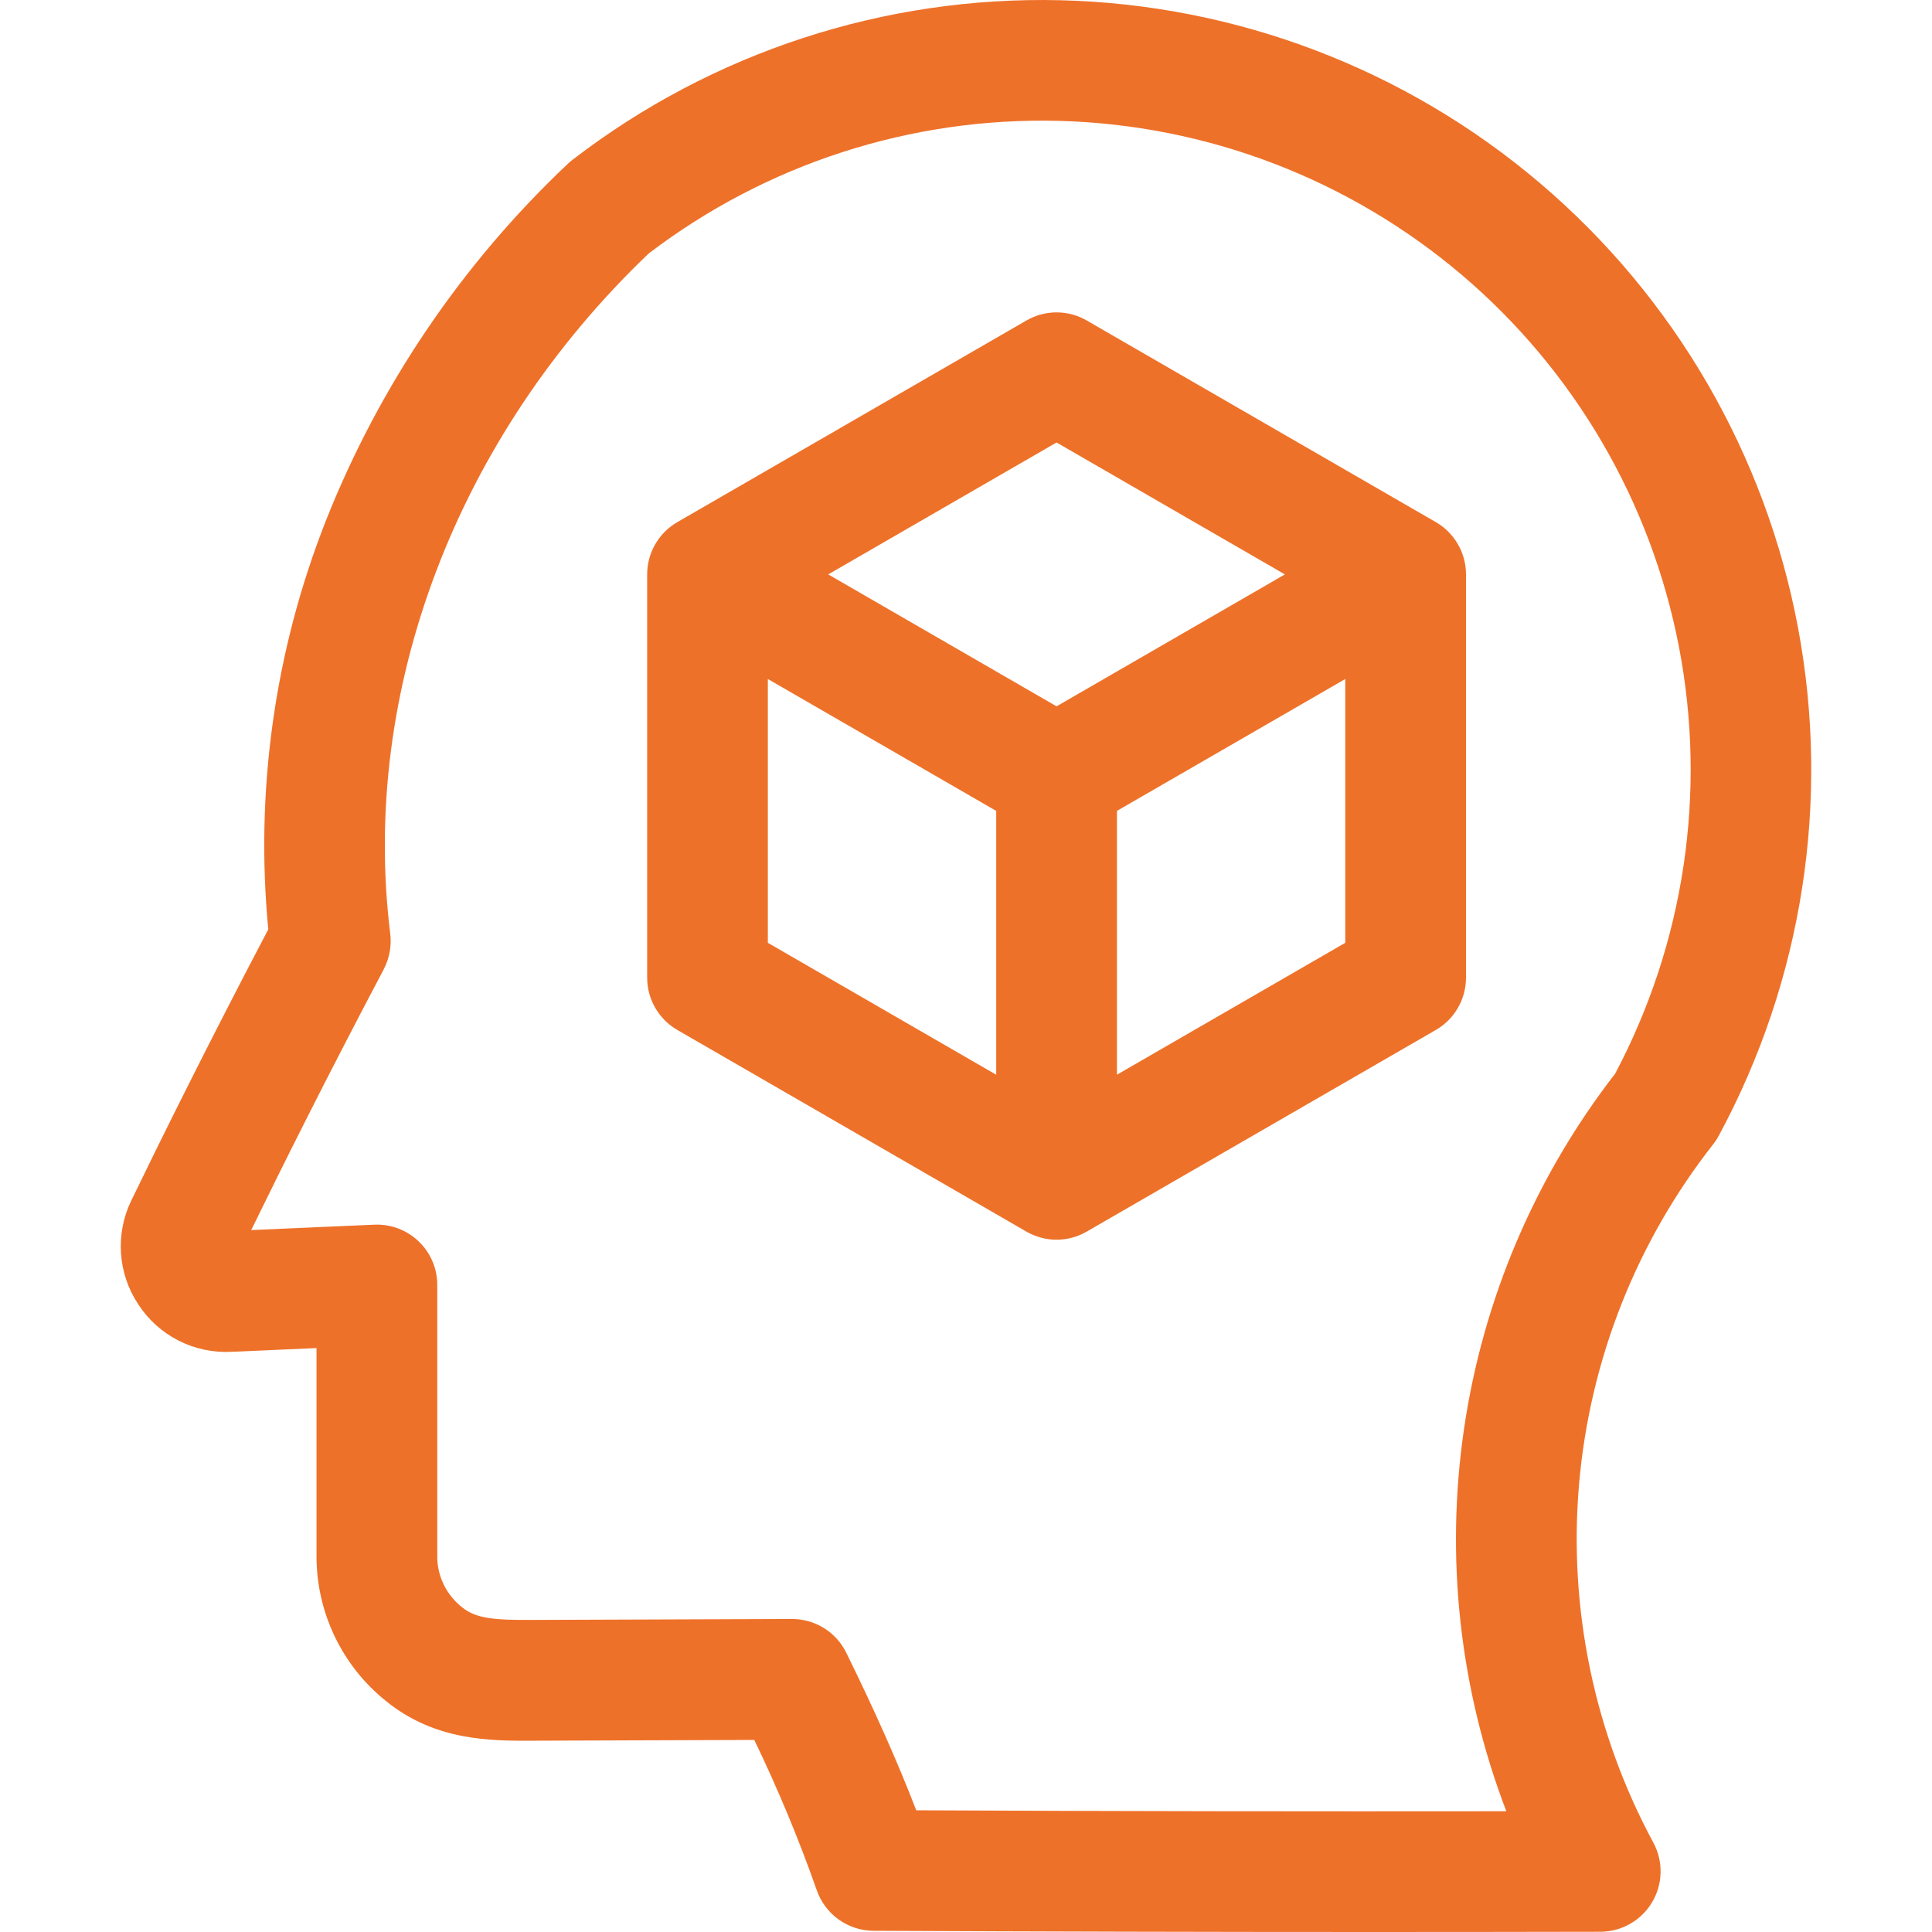 <svg xmlns="http://www.w3.org/2000/svg" width="64" height="64" viewBox="0 0 64 64" fill="none"><path fill-rule="evenodd" clip-rule="evenodd" d="M12.71 32.109C12.901 31.747 12.977 31.335 12.927 30.929C11.932 22.88 15.131 14.464 21.488 8.398C25.384 5.427 30.178 3.877 35.075 4.004C39.973 4.132 44.68 5.93 48.416 9.1C52.152 12.271 54.694 16.623 55.619 21.436C56.544 26.25 55.798 31.235 53.504 35.566C50.855 38.985 49.132 43.03 48.501 47.31C47.869 51.59 48.351 55.96 49.899 60C43.396 60.007 36.839 60 30.351 59.968C29.752 58.409 28.974 56.659 28.033 54.748C27.868 54.411 27.611 54.128 27.293 53.931C26.975 53.734 26.607 53.63 26.233 53.631L17.599 53.662C16.358 53.669 15.761 53.611 15.317 53.25C15.051 53.045 14.836 52.779 14.692 52.476C14.547 52.172 14.476 51.839 14.485 51.502V42.566C14.485 42.296 14.431 42.029 14.325 41.781C14.219 41.532 14.064 41.308 13.868 41.122C13.674 40.935 13.443 40.79 13.19 40.695C12.937 40.6 12.668 40.557 12.398 40.569L8.322 40.748C9.343 38.653 10.848 35.637 12.712 32.109H12.71ZM4.581 43.209C4.911 43.717 5.369 44.13 5.909 44.406C6.449 44.682 7.052 44.811 7.657 44.781L10.485 44.657V51.503C10.477 52.434 10.681 53.355 11.081 54.195C11.481 55.036 12.066 55.775 12.794 56.355C14.418 57.675 16.265 57.668 17.612 57.663L24.987 57.638C25.767 59.255 26.458 60.915 27.054 62.609C27.189 63.002 27.442 63.343 27.78 63.585C28.117 63.827 28.521 63.958 28.936 63.96C34.41 63.986 39.929 64 45.432 64C47.966 64 50.494 63.997 53.014 63.992C53.36 63.991 53.7 63.9 54 63.729C54.3 63.558 54.551 63.312 54.728 63.014C54.905 62.717 55.002 62.379 55.009 62.033C55.017 61.688 54.934 61.346 54.77 61.041C52.81 57.409 51.955 53.282 52.308 49.17C52.662 45.057 54.209 41.138 56.761 37.893C56.83 37.804 56.891 37.709 56.943 37.609C59.715 32.47 60.639 26.534 59.562 20.795C58.486 15.056 55.472 9.86 51.026 6.077C46.581 2.293 40.972 0.151 35.137 0.008C29.302 -0.135 23.594 1.729 18.969 5.291C18.915 5.332 18.863 5.375 18.814 5.422C15.31 8.729 12.573 12.765 10.797 17.244C9.101 21.544 8.447 26.184 8.887 30.786C6.897 34.574 5.333 37.737 4.353 39.761C4.087 40.305 3.968 40.91 4.008 41.515C4.047 42.12 4.245 42.704 4.581 43.209ZM35 14.658L27.436 19.028L35 23.398L42.564 19.028L35 14.658ZM37 35.601L44.564 31.232V22.493L37 26.862V35.601ZM25.436 22.493V31.232L33.001 35.602V26.862L25.436 22.493ZM22.438 34.119L34.001 40.798C34.304 40.974 34.649 41.067 35 41.067C35.351 41.067 35.696 40.974 36 40.798L47.563 34.119C47.867 33.944 48.12 33.691 48.295 33.387C48.471 33.083 48.563 32.738 48.563 32.387V19.028C48.563 18.677 48.471 18.332 48.295 18.028C48.12 17.724 47.867 17.471 47.564 17.296L36 10.617C35.696 10.441 35.351 10.348 35 10.348C34.649 10.348 34.305 10.441 34.001 10.617L22.438 17.296C22.134 17.471 21.881 17.724 21.706 18.028C21.53 18.332 21.438 18.677 21.438 19.028V32.387C21.438 32.738 21.53 33.083 21.706 33.387C21.881 33.691 22.134 33.943 22.438 34.119Z" fill="#EE7129"></path></svg>